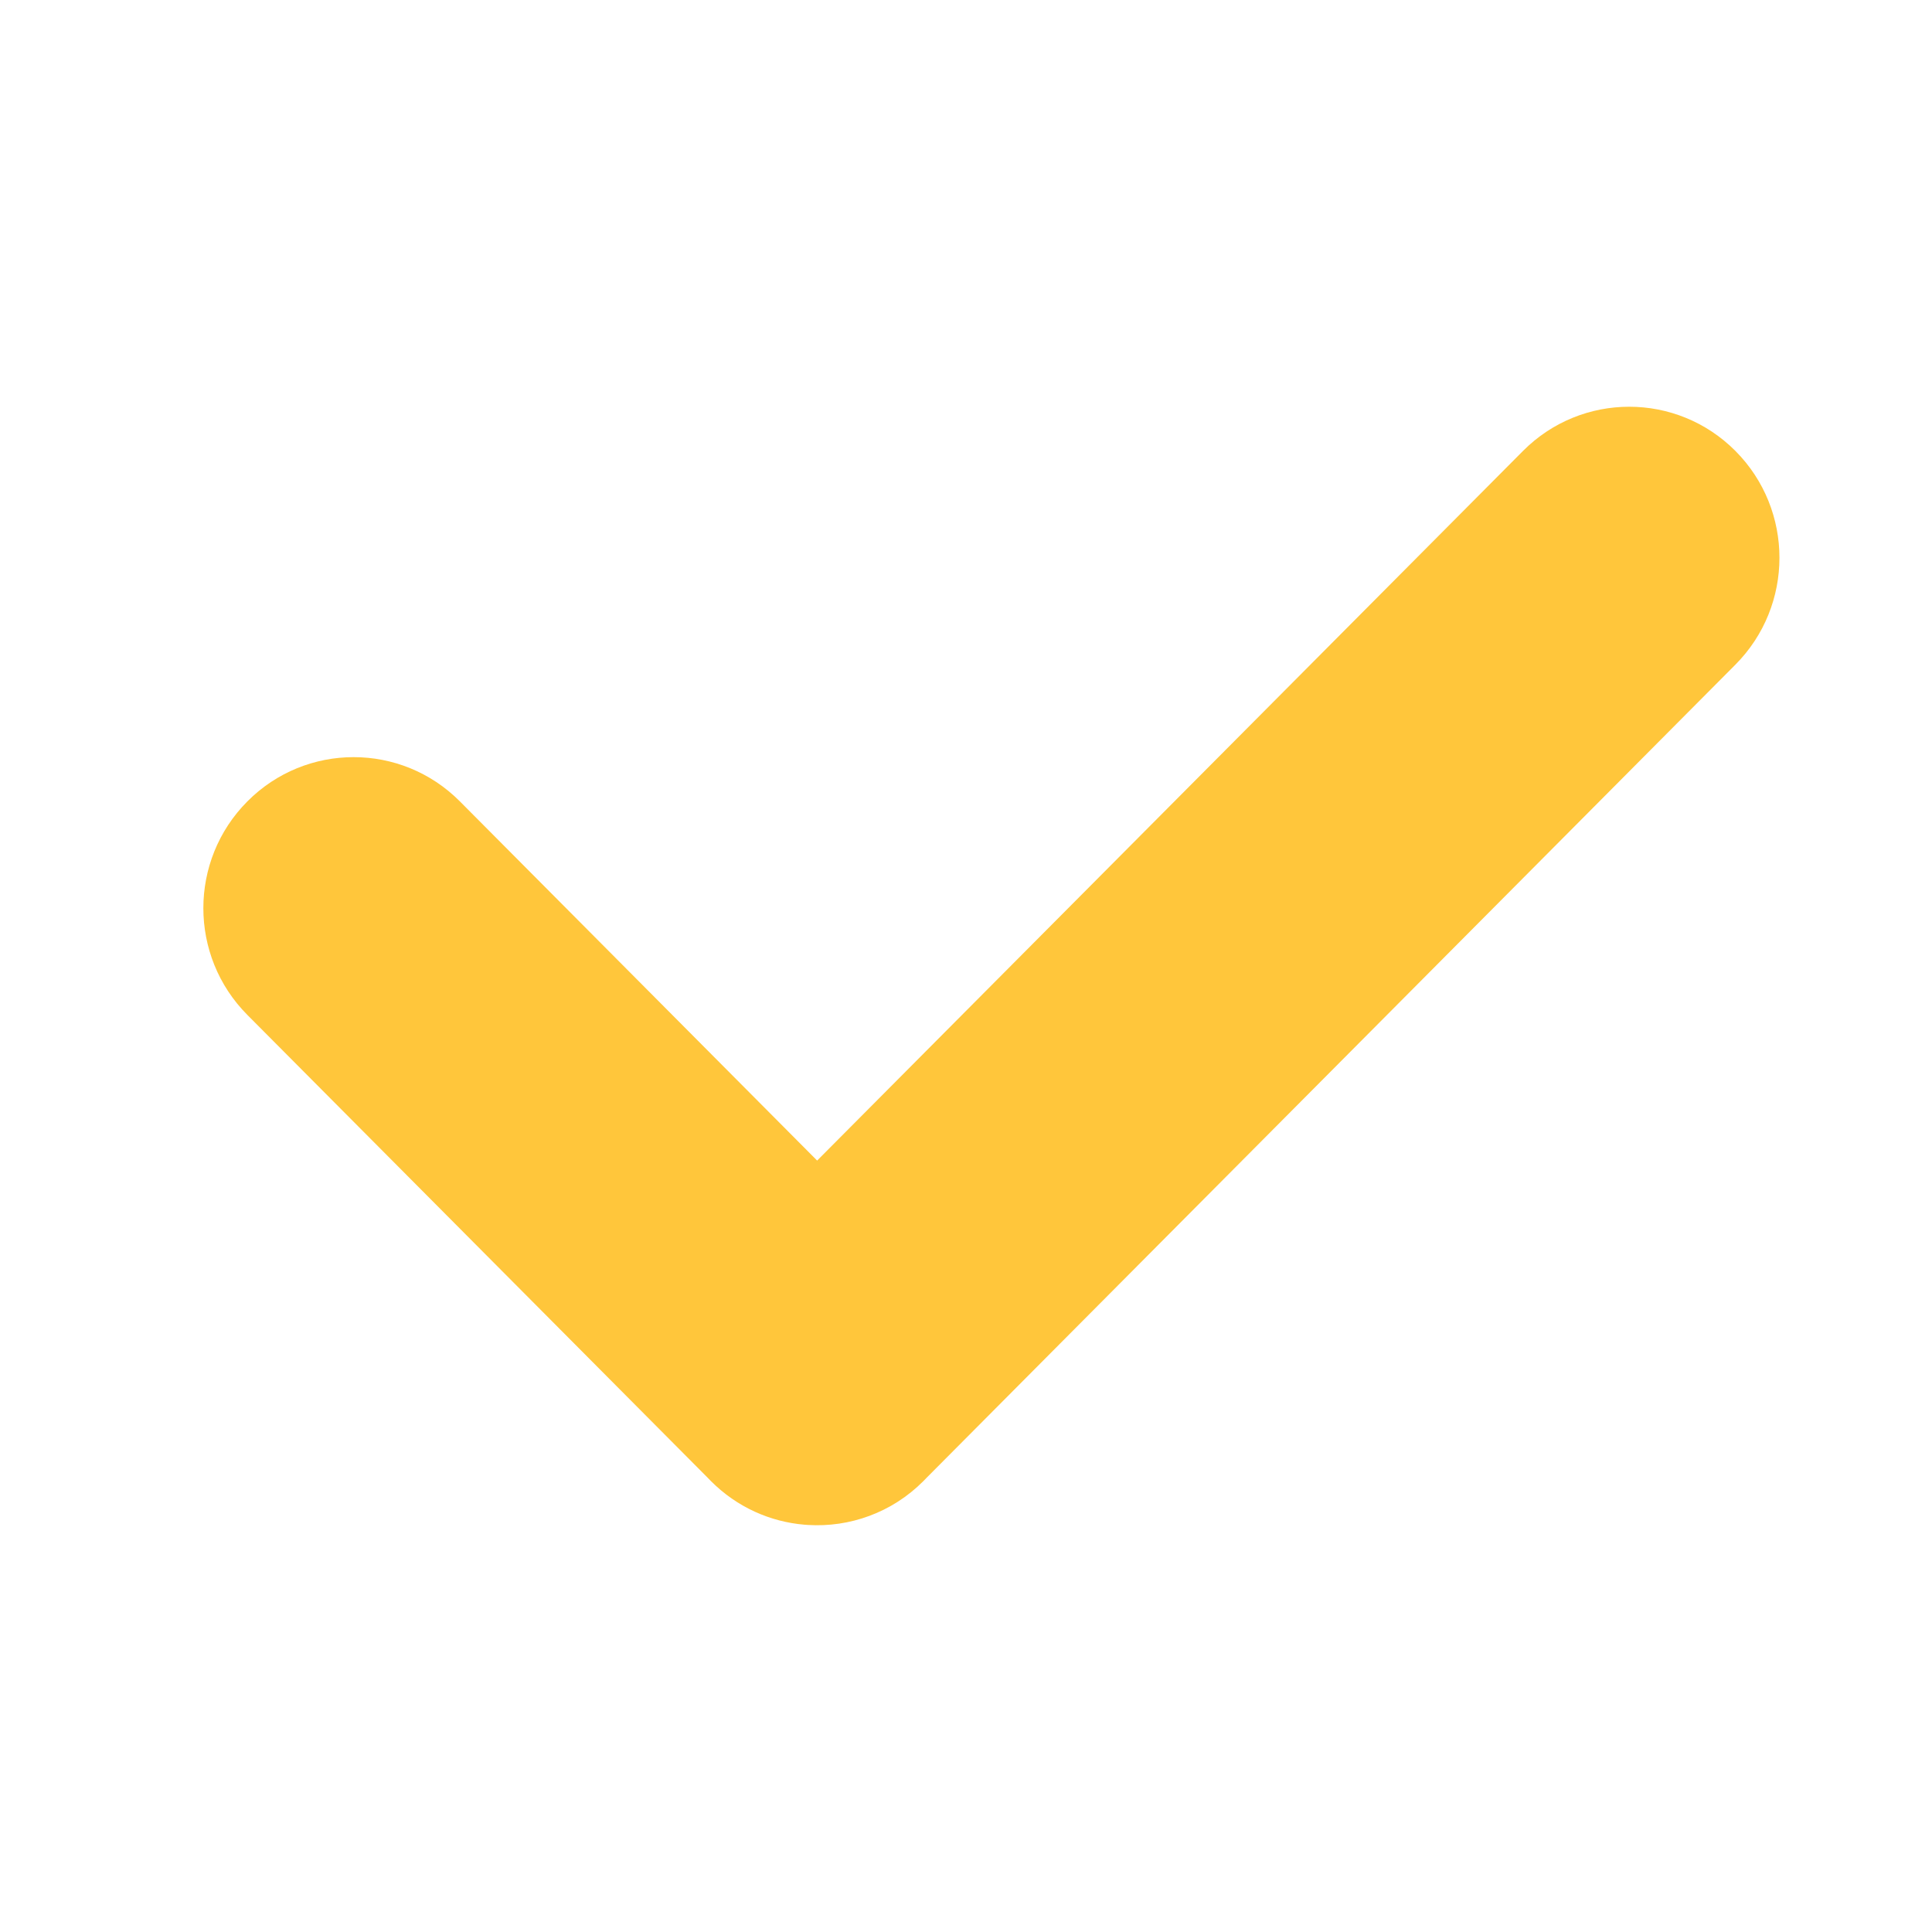<svg width="38" height="38" viewBox="0 0 38 38" fill="none" xmlns="http://www.w3.org/2000/svg">
<path d="M34.134 13.072C35.288 11.911 35.288 10.03 34.134 8.87C32.98 7.71 31.109 7.71 29.955 8.87L16.072 22.827L9.045 15.762C7.891 14.602 6.02 14.602 4.866 15.762C3.711 16.922 3.711 18.803 4.866 19.963L13.922 29.068C13.942 29.089 13.962 29.11 13.982 29.13C14.496 29.646 15.152 29.933 15.823 29.989C15.846 29.991 15.869 29.993 15.892 29.994C16.708 30.044 17.54 29.756 18.163 29.13C18.185 29.108 18.206 29.086 18.227 29.064L34.134 13.072Z" fill="#FFC63B"/>
</svg>
